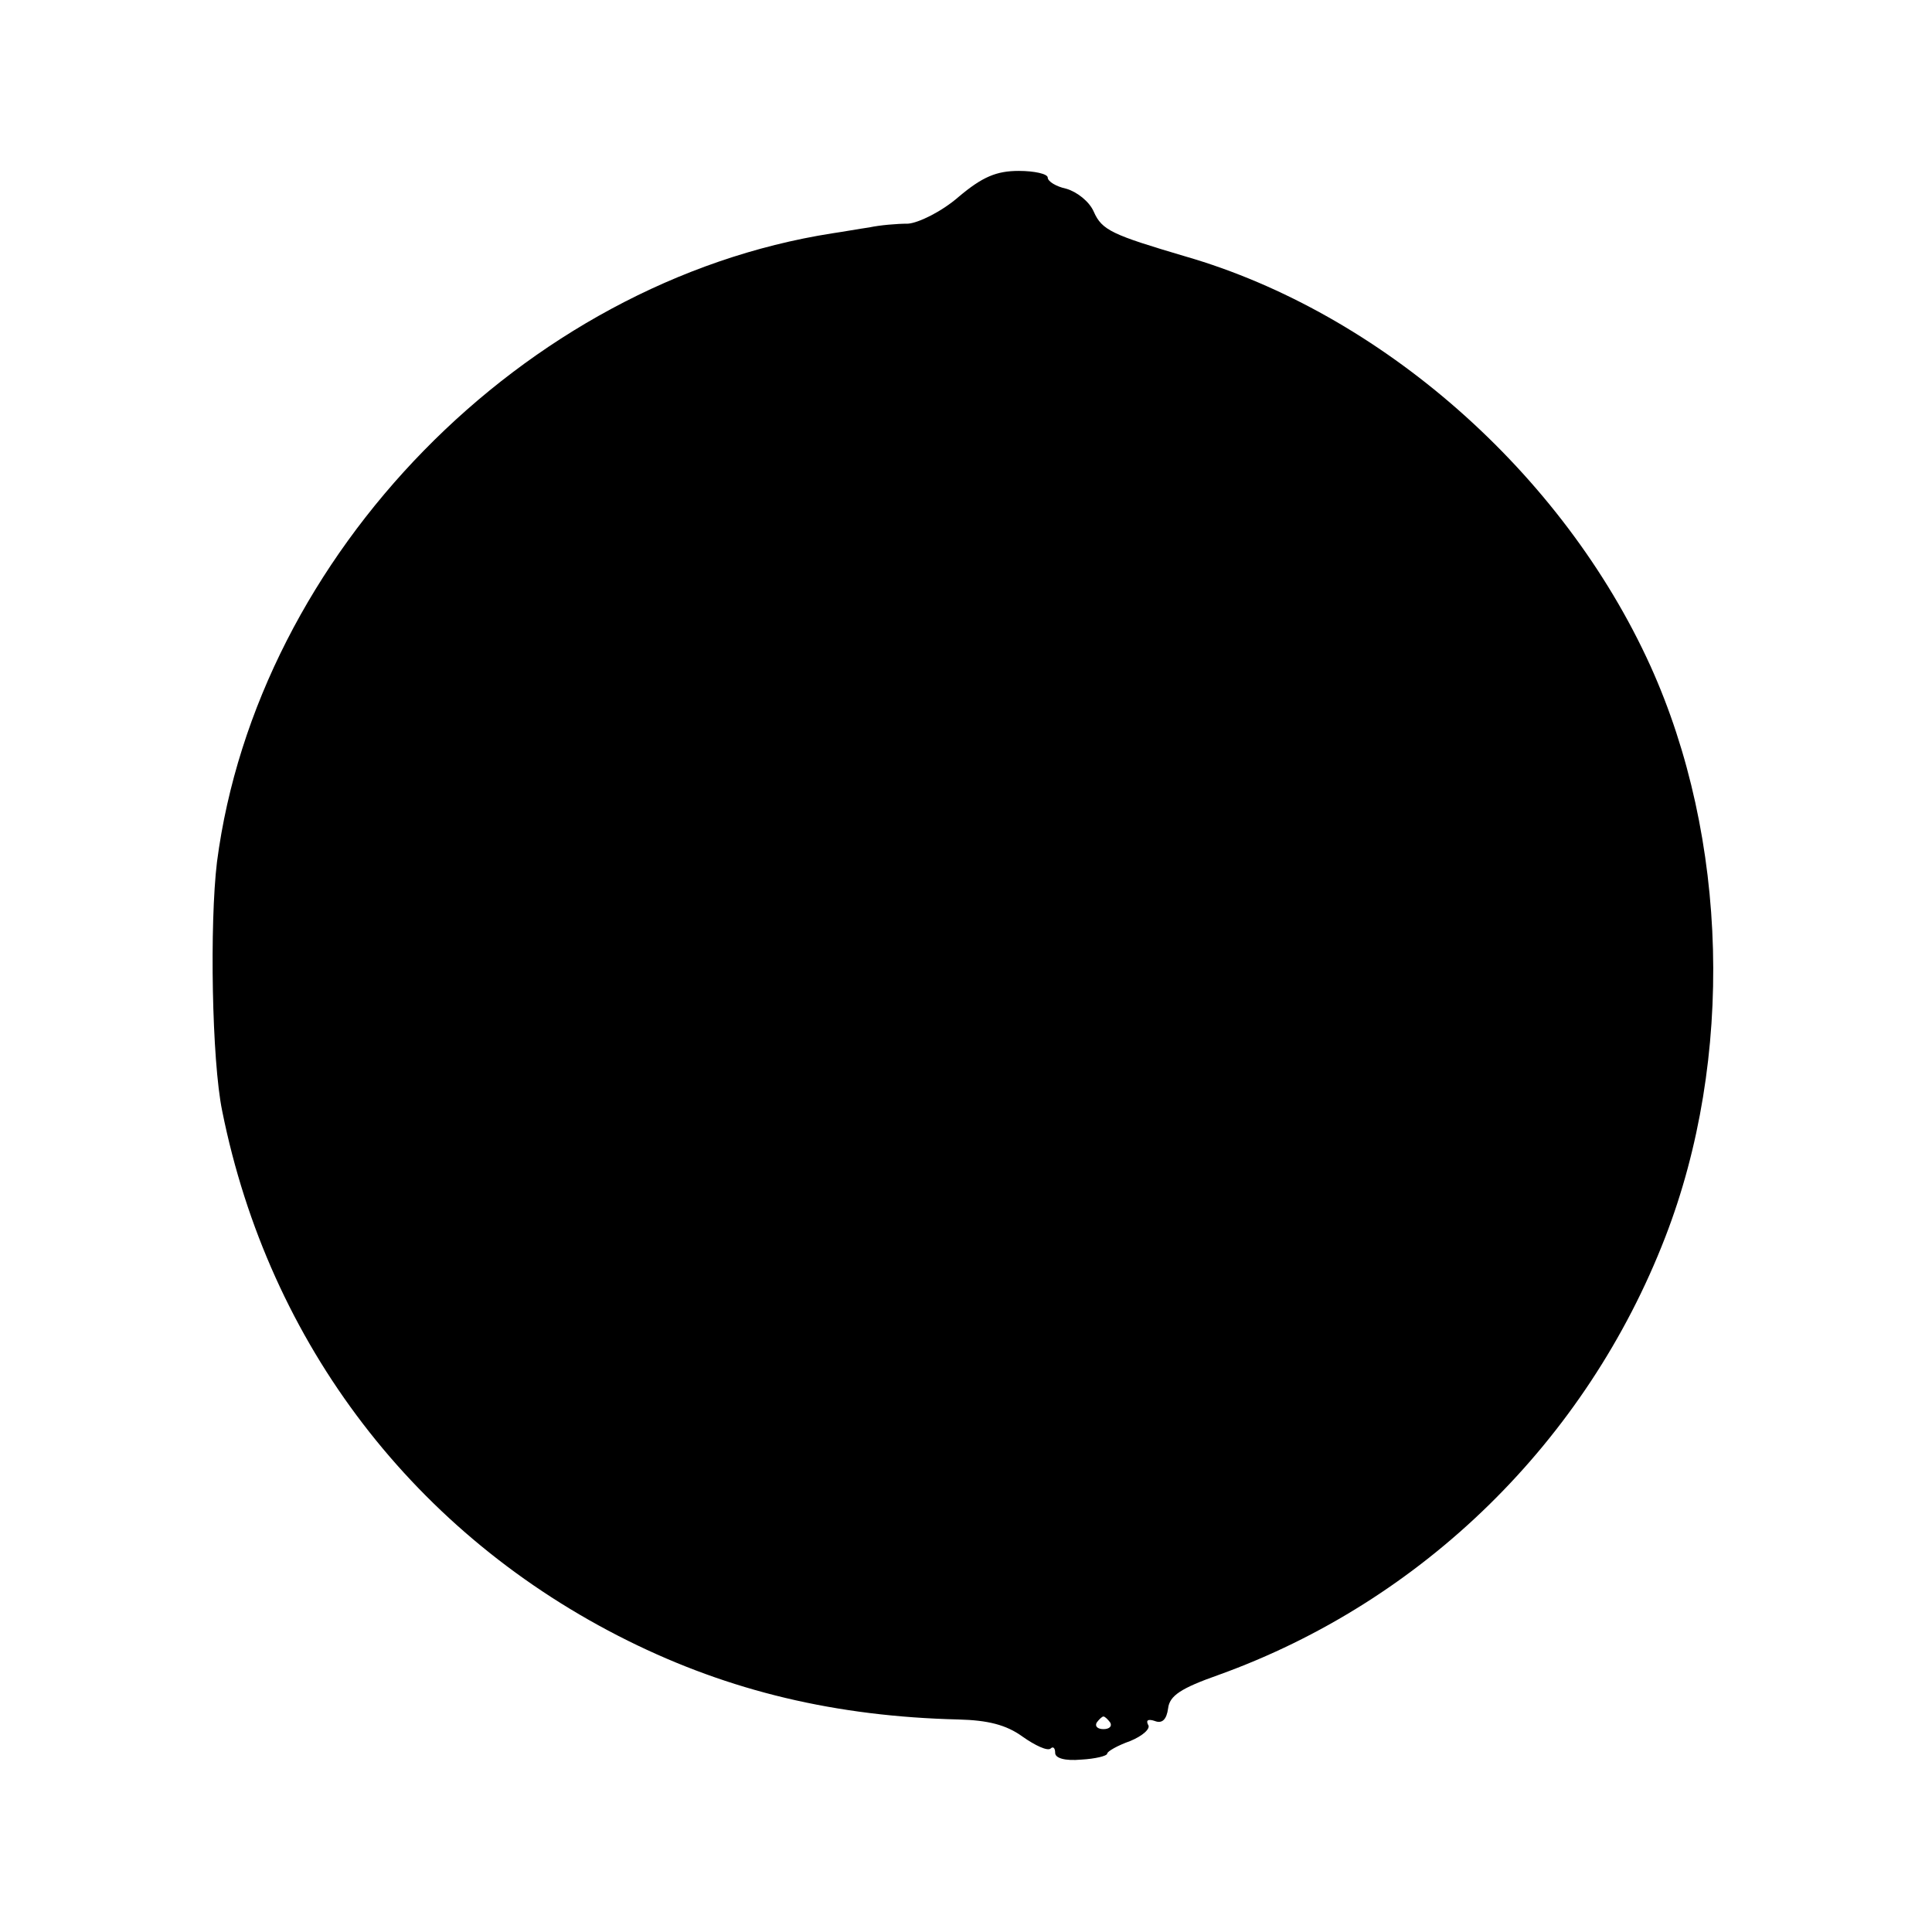 <?xml version="1.0" standalone="no"?>
<!DOCTYPE svg PUBLIC "-//W3C//DTD SVG 20010904//EN"
 "http://www.w3.org/TR/2001/REC-SVG-20010904/DTD/svg10.dtd">
<svg version="1.0" xmlns="http://www.w3.org/2000/svg"
 width="260pt" height="260pt" viewBox="0 0 260 260"
 preserveAspectRatio="xMidYMid meet">
<g transform="translate(0,260) scale(0.1,-0.1)"
fill="#000000" stroke="none">
<path d="M1290 2335 c-23 -20 -54 -35 -68 -36 -15 0 -38 -2 -52 -5 -14 -2 -36
-6 -50 -8 -415 -65 -774 -432 -828 -846 -10 -83 -7 -267 7 -335 63 -314 260
-571 546 -713 137 -68 280 -102 445 -106 39 -1 64 -7 86 -23 17 -12 34 -20 38
-16 3 3 6 1 6 -6 0 -7 13 -11 35 -9 19 1 35 5 35 8 0 3 14 11 31 17 17 7 28
17 24 22 -3 6 0 8 9 5 10 -4 16 2 18 17 2 17 17 27 68 45 275 99 495 315 601
589 93 240 85 537 -20 769 -118 260 -363 475 -626 551 -98 29 -112 35 -123 60
-6 14 -23 27 -37 31 -14 3 -25 10 -25 15 0 5 -18 9 -39 9 -30 0 -49 -8 -81
-35z m204 -2053 c3 -5 -1 -9 -9 -9 -8 0 -12 4 -9 9 3 4 7 8 9 8 2 0 6 -4 9 -8z"/>
</g>
</svg>
